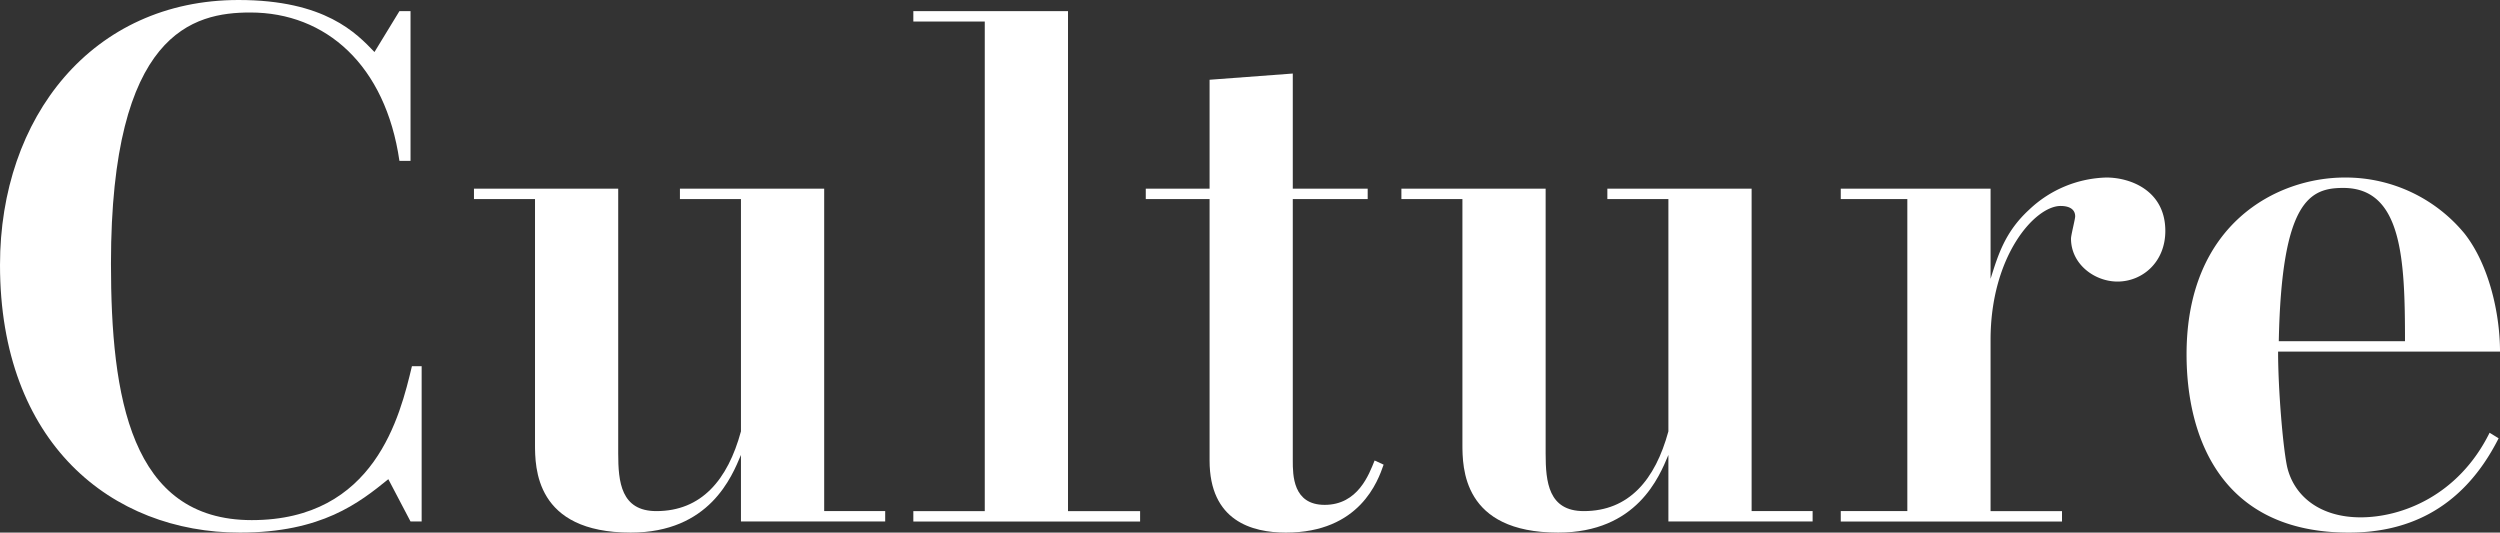 <svg xmlns="http://www.w3.org/2000/svg" width="580.275" height="123.62" viewBox="0 0 580.275 123.62">
  <rect x="0" y="0" width="580.275" height="123.62" fill="#333333" stroke="none"/>
  <g id="グループ_417" data-name="グループ 417" transform="translate(-7.81 -340.547)">
    <path id="パス_25069" data-name="パス 25069" d="M96.532,91.59H93.956C90.738,69.381,76.9,57.147,59.349,57.147,46.152,57.147,27,61.653,27,115.412c0,30.908,4.506,59.557,32.674,59.557,28.653,0,34.447-24.3,37.184-35.731h2.255V175.29H96.532l-5.152-9.818c-6.761,5.473-15.452,12.395-34.443,12.395-29.781,0-55.693-20.765-55.693-62.129,0-34.287,21.407-61.491,55.368-61.491,20.123,0,27.365,7.728,31.55,12.074l5.794-9.494h2.576Z" transform="translate(6.566 286.301)" fill="#fff"/>
    <path id="パス_25070" data-name="パス 25070" d="M62.142,65.159v61.483c0,6.6.646,13.362,8.856,13.362,10.456,0,16.576-7.243,19.633-18.51V67.575H76.467V65.159h33.484V140h14.16v2.415H90.631V126.967c-2.095,4.987-7.247,18.024-25.592,18.024-22.209,0-22.209-15.127-22.209-20.6V67.575H28.662V65.159Z" transform="translate(89.161 319.175)" fill="#fff"/>
    <path id="パス_25071" data-name="パス 25071" d="M106.713,170.942v2.416H54.078v-2.416h16.58V57.3H54.078V54.889h35.9V170.942Z" transform="translate(165.726 288.237)" fill="#fff"/>
    <path id="パス_25072" data-name="パス 25072" d="M101.646,85.219h17.386v2.416H101.646v60.681c0,3.378,0,10.3,7.4,10.3,7.728,0,10.3-7.082,11.592-10.3l2.09.967c-1.284,3.7-5.473,15.769-22.695,15.769-7.888,0-17.7-2.733-17.7-16.736V87.635H67.524V85.219h14.81V59.945L101.646,58.5Z" transform="translate(206.232 299.115)" fill="#fff"/>
    <path id="パス_25073" data-name="パス 25073" d="M115.791,65.159v61.483c0,6.6.646,13.362,8.856,13.362,10.461,0,16.575-7.243,19.637-18.51V67.575H130.116V65.159H163.6V140h14.16v2.415H144.284V126.967c-2.094,4.987-7.247,18.024-25.6,18.024-22.209,0-22.209-15.127-22.209-20.6V67.575H82.311V65.159Z" transform="translate(250.777 319.175)" fill="#fff"/>
    <path id="パス_25074" data-name="パス 25074" d="M142.5,67.1V88.021c1.77-5.633,3.383-10.95,9.016-16.1a27,27,0,0,1,17.863-7.407c5.638,0,13.683,3.062,13.683,12.395,0,7.247-5.312,11.753-11.107,11.753-5.308,0-10.786-4.024-10.786-9.979,0-.8.967-4.506.967-5.152,0-1.609-1.288-2.416-3.379-2.416-5.958,0-16.259,11.592-16.259,31.069v39.756h16.58v2.415H107.727v-2.415h15.452V69.512H107.727V67.1Z" transform="translate(327.342 317.238)" fill="#fff"/>
    <path id="パス_25075" data-name="パス 25075" d="M148.976,104.922c0,8.852,1.128,22.213,2.095,26.719,1.609,6.917,7.724,11.749,17.061,11.749,9.5,0,22.695-4.992,29.937-19.637l2.095,1.288c-8.856,17.543-22.534,21.888-34.768,21.888-29.937,0-37.665-22.534-37.665-41.365,0-30.423,21.086-41.048,36.7-41.048a35.743,35.743,0,0,1,27.846,13.041c5.794,7.4,8.21,18.835,8.21,27.365Zm29.456-2.416c0-19-.642-35.575-14.325-35.575-7.728,0-14.325,2.9-14.97,35.575Z" transform="translate(387.601 317.238)" fill="#fff"/>
  </g>
</svg>
